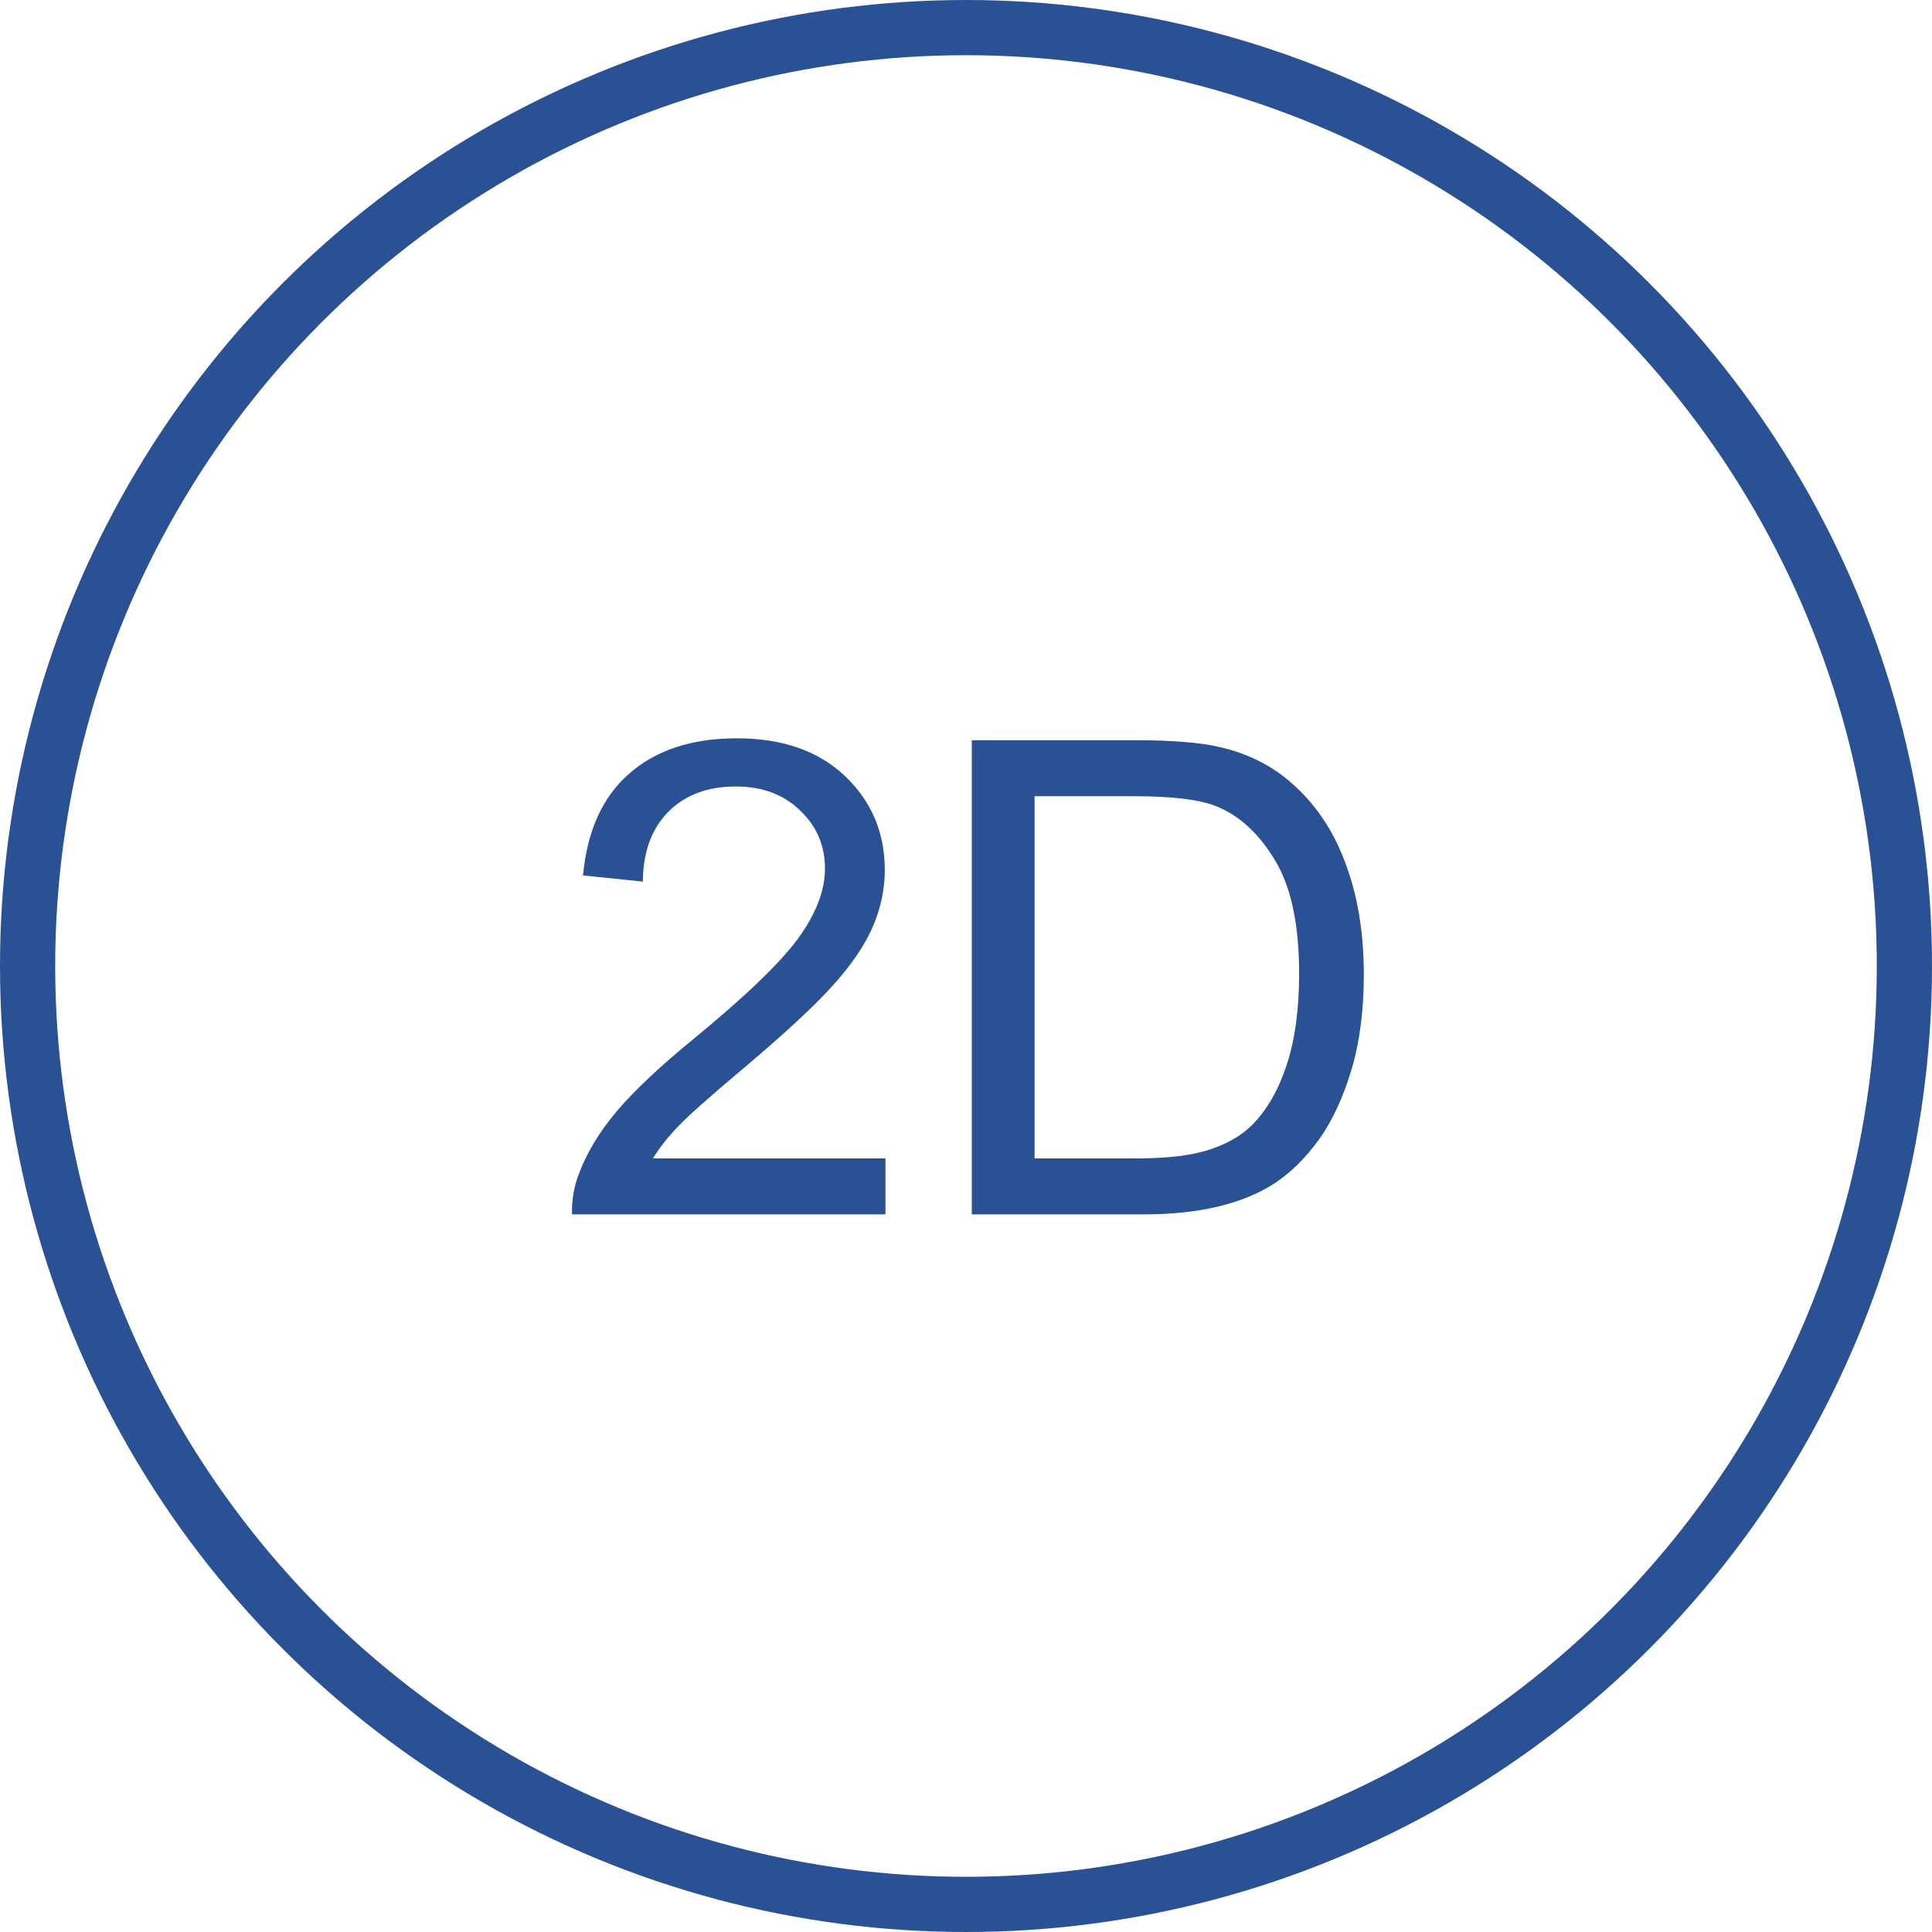 <?xml version="1.0" encoding="UTF-8"?> <svg xmlns="http://www.w3.org/2000/svg" width="35" height="35" viewBox="0 0 35 35" fill="none"> <path d="M16.041 20.986V22H10.363C10.355 21.746 10.396 21.502 10.486 21.268C10.631 20.881 10.861 20.5 11.178 20.125C11.498 19.75 11.959 19.316 12.561 18.824C13.494 18.059 14.125 17.453 14.453 17.008C14.781 16.559 14.945 16.135 14.945 15.736C14.945 15.318 14.795 14.967 14.494 14.682C14.197 14.393 13.809 14.248 13.328 14.248C12.82 14.248 12.414 14.4 12.109 14.705C11.805 15.01 11.65 15.432 11.646 15.971L10.562 15.859C10.637 15.051 10.916 14.435 11.4 14.014C11.885 13.588 12.535 13.375 13.352 13.375C14.176 13.375 14.828 13.604 15.309 14.06C15.789 14.518 16.029 15.084 16.029 15.76C16.029 16.104 15.959 16.441 15.818 16.773C15.678 17.105 15.443 17.455 15.115 17.822C14.791 18.189 14.25 18.693 13.492 19.334C12.859 19.865 12.453 20.227 12.274 20.418C12.094 20.605 11.945 20.795 11.828 20.986H16.041Z" fill="#2B5195"></path> <path d="M17.605 22V13.41H20.564C21.232 13.41 21.742 13.451 22.094 13.533C22.586 13.646 23.006 13.852 23.354 14.148C23.807 14.531 24.145 15.021 24.367 15.619C24.594 16.213 24.707 16.893 24.707 17.658C24.707 18.311 24.631 18.889 24.479 19.393C24.326 19.896 24.131 20.314 23.893 20.646C23.654 20.975 23.393 21.234 23.107 21.426C22.826 21.613 22.484 21.756 22.082 21.854C21.684 21.951 21.225 22 20.705 22H17.605ZM18.742 20.986H20.576C21.143 20.986 21.586 20.934 21.906 20.828C22.23 20.723 22.488 20.574 22.68 20.383C22.949 20.113 23.158 19.752 23.307 19.299C23.459 18.842 23.535 18.289 23.535 17.641C23.535 16.742 23.387 16.053 23.09 15.572C22.797 15.088 22.439 14.764 22.018 14.6C21.713 14.482 21.223 14.424 20.547 14.424H18.742V20.986Z" fill="#2B5195"></path> <circle cx="17.5" cy="17.5" r="17" stroke="#2B5195"></circle> </svg> 
